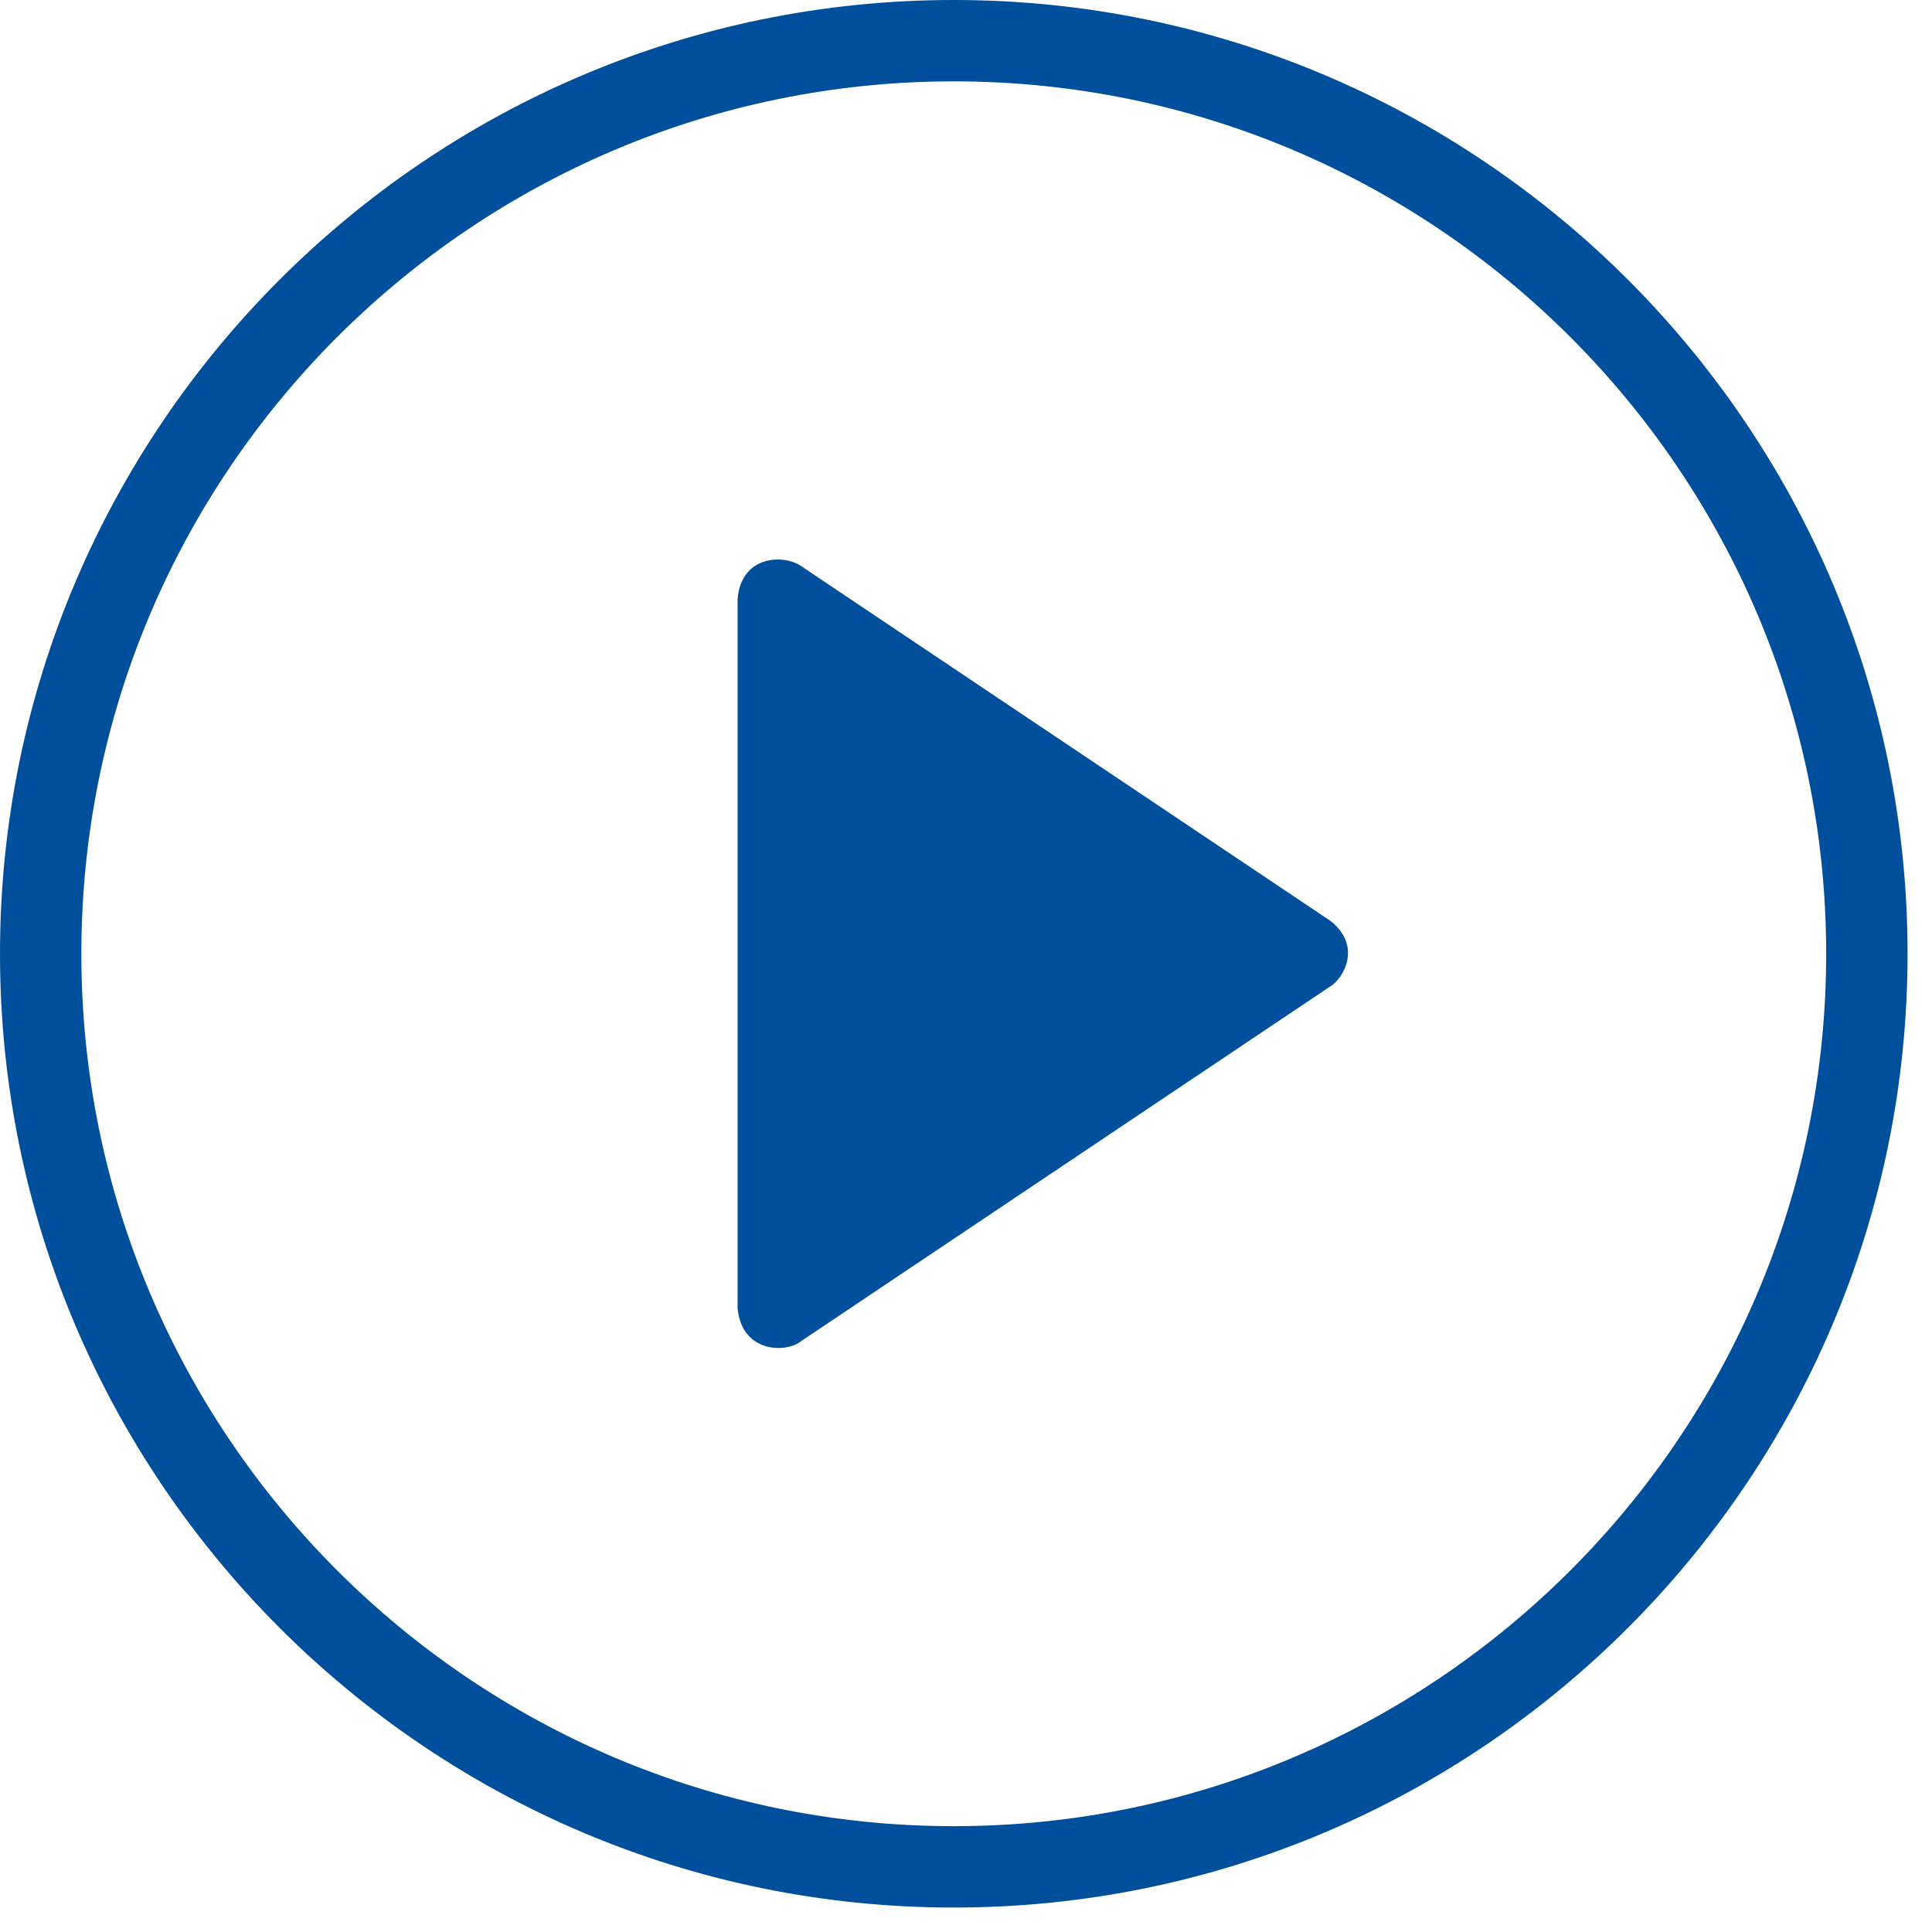 <?xml version="1.0" encoding="UTF-8" standalone="no"?>
<svg width="75px" height="75px" viewBox="0 0 75 75" version="1.1" xmlns="http://www.w3.org/2000/svg" xmlns:xlink="http://www.w3.org/1999/xlink">
                                <title>play-button</title>
                                <g id="Page-1" stroke="none" stroke-width="1" fill="none" fill-rule="evenodd">
                                    <g id="Content-Page" transform="translate(-936, -3696)" fill-rule="nonzero" fill="#004F9D">
                                        <g id="Group-5" transform="translate(621, 3477)">
                                            <g id="play-button-(3)" transform="translate(315, 219)">
                                                <path d="M51.631,35.738 L31.109,21.982 C30.471,21.52 28.77,21.52 28.633,23.262 L28.633,50.775 C28.785,52.517 30.517,52.547 31.109,52.056 L51.631,38.299 C52.163,37.986 52.892,36.706 51.631,35.738 Z" id="Shape"></path>
                                                <path d="M37.025,0 C16.608,0 0,16.608 0,37.025 C0,57.442 16.608,74.051 37.025,74.051 C57.442,74.051 74.051,57.442 74.051,37.025 C74.051,16.608 57.442,0 37.025,0 Z M37.025,70.892 C18.346,70.892 3.158,55.704 3.158,37.025 C3.158,18.346 18.346,3.158 37.025,3.158 C55.704,3.158 70.892,18.346 70.892,37.025 C70.892,55.704 55.704,70.892 37.025,70.892 Z" id="Shape"></path>
                                            </g>
                                        </g>
                                    </g>
                                </g>
                            </svg>